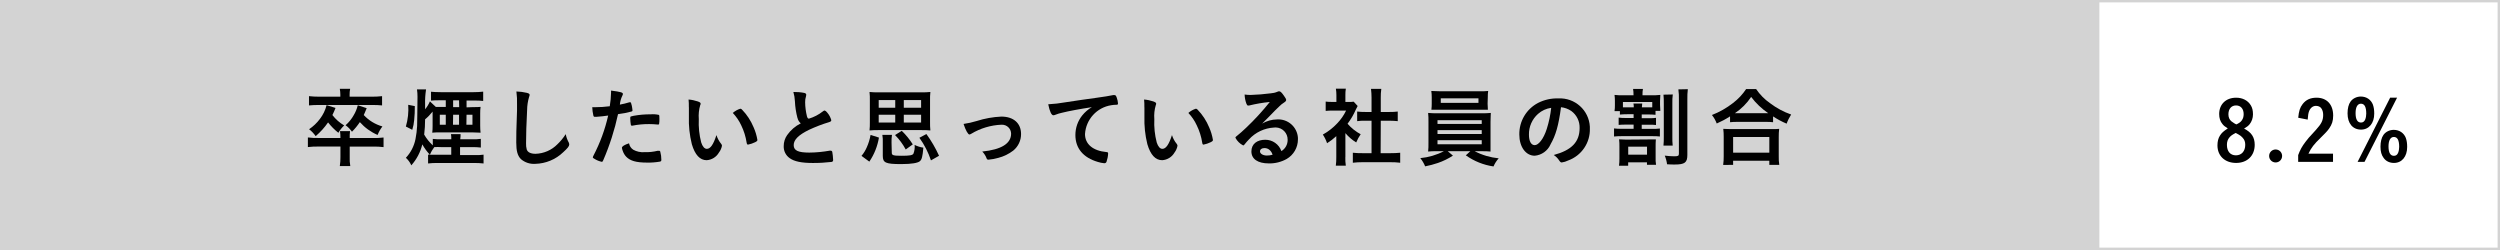 <?xml version="1.0" encoding="UTF-8"?>
<svg id="TOP" xmlns="http://www.w3.org/2000/svg" viewBox="0 0 520 52">
  <defs>
    <style>
      .cls-1 {
        fill: none;
        stroke: #d3d3d3;
        stroke-miterlimit: 10;
        stroke-width: .99px;
      }

      .cls-2 {
        fill: #d3d3d3;
      }
    </style>
  </defs>
  <rect class="cls-2" width="436.67" height="52"/>
  <rect class="cls-1" x="82.66" width="437.34" height="52"/>
  <path d="M77.56,28.71c.74.02,1.48-.02,2.22-.11v2c-.74-.09-1.48-.13-2.22-.11h-4.82v2.16c-.03.63.01,1.27.12,1.89h-2.18c.1-.62.14-1.24.13-1.87v-2.19h-4.57c-.73-.01-1.47.02-2.2.11v-2c.73.09,1.46.13,2.2.11h4.57c.01-.48-.02-.95-.09-1.42h2.09c-.06.47-.09.95-.07,1.42h4.82ZM70.79,19.71c0-.42-.03-.83-.11-1.24h2.15c-.08.41-.12.82-.11,1.24v.4h4.75c.67,0,1.34-.03,2-.11v1.93c-.66-.07-1.33-.1-2-.09h-11.14c-.69-.01-1.38.02-2.06.09v-1.93c.69.08,1.39.11,2.09.11h4.43v-.4ZM69.79,22.45c-.19.5-.41,1-.65,1.48.67.87,1.5,1.61,2.45,2.16-.47.45-.88.96-1.21,1.53-.8-.63-1.52-1.36-2.14-2.16-.73,1.06-1.6,2.02-2.58,2.86-.38-.55-.84-1.04-1.37-1.44.86-.58,1.62-1.3,2.24-2.13.66-.85,1.14-1.83,1.4-2.88l1.86.58ZM76.27,22.5c-.31.74-.4,1-.61,1.43,1.05,1.13,2.39,1.95,3.88,2.37-.41.54-.75,1.14-1,1.77-1.41-.61-2.67-1.52-3.69-2.67-.48.72-1.03,1.39-1.64,2-.36-.52-.81-.98-1.33-1.35.67-.58,1.23-1.28,1.67-2.05.4-.65.69-1.37.87-2.11l1.85.61Z"/>
  <path d="M98.35,22.28c.74,0,1.14,0,1.61-.05-.06.45-.09.91-.08,1.37v2.57c0,.48.02.96.08,1.43-.51,0-1-.06-1.66-.06h-6.75c-.83,0-1.17,0-1.64.06.05-.46.08-.93.07-1.39v-3c-.46.59-.98,1.13-1.56,1.61,0,1.06-.06,2.13-.19,3.18.48.83,1.08,1.58,1.79,2.23v-1.34c.59.07,1.19.1,1.78.08h2.07c0-.56,0-.69-.07-1.07h2c0,.36,0,.54-.07,1.07h2.52c.59.02,1.18-.01,1.76-.09v1.81c-.58-.07-1.17-.1-1.76-.09h-2.56v1.66h3c.78,0,1.35,0,1.89-.09v1.83c-.63-.07-1.26-.1-1.89-.1h-7.76c-.63,0-1.26.02-1.89.1v-1.83h.36c-.61-.65-1.13-1.37-1.56-2.14-.39,1.62-1.18,3.12-2.29,4.36-.26-.6-.65-1.13-1.13-1.57,1.02-1.08,1.71-2.43,2-3.89.18-.9.29-1.81.34-2.72,0-.58.08-3.87.08-6.09,0-.51-.03-1.02-.11-1.53h1.89c-.16,1.04-.23,2.09-.2,3.14v1c.41-.49.75-1.05,1-1.64l1.23,1.15h2.07v-1.38h-1.3c-.59-.01-1.18,0-1.77.07v-1.85c.54.05,1.12.09,2,.09h6.85c.67,0,1.34-.03,2-.11v1.94c-.59-.07-1.18-.1-1.77-.09h-1.69v1.42l1.31-.05ZM84.42,26.32c.43-1.46.6-3,.49-4.52l1.37.27c.01.97-.03,1.94-.13,2.9-.06.69-.19,1.37-.4,2.03l-1.33-.68ZM91.77,30.6c-.48-.03-.96-.03-1.44,0-.37.48-.68,1.01-.9,1.58h4.43v-1.58h-2.09ZM91.48,23.87v2.07h1.24v-2.07h-1.24ZM95.48,20.87h-1.23v1.42h1.26l-.03-1.42ZM94.22,25.95h1.26v-2.08h-1.23l-.03,2.08ZM97.01,25.95h1.26v-2.08h-1.23l-.03,2.08Z"/>
  <path d="M109.58,19.31c.45.13.58.22.58.42,0,.15-.05.3-.11.43-.26.88-.4,1.79-.41,2.7-.15,2.9-.22,5.15-.22,6.93-.02.44.03.88.14,1.3.2.59.83.9,1.84.9,1.72-.05,3.36-.77,4.56-2,.65-.62,1.23-1.33,1.71-2.09.12.62.33,1.21.64,1.76.06.13.09.28.09.42,0,.32-.34.76-1.24,1.57-1.57,1.52-3.65,2.38-5.83,2.43-1.09.08-2.17-.28-3-1-.68-.72-.95-1.66-.95-3.44,0-1.41,0-2.49.16-6.68v-1.17c.03-.92-.01-1.85-.13-2.76.73.02,1.46.11,2.17.28Z"/>
  <path d="M124.02,24.3h-.11c-.07,0-.13,0-.2,0-.16,0-.25-.07-.3-.31-.13-.55-.2-1.12-.22-1.69h.57c1.03,0,2.05-.07,3.07-.2.16-.94.25-1.89.27-2.84v-.42c2.08.27,2.48.4,2.46.72-.01.11-.04.22-.1.31-.29.59-.47,1.23-.53,1.89.68-.12,1.34-.29,2-.49.05-.01.09-.01.14,0,.16,0,.2.07.34.7.07.33.12.66.15,1,0,.12-.06.19-.22.23-.92.25-1.85.43-2.79.54-.71,3.29-1.74,6.51-3.08,9.6-.09.23-.18.32-.29.32-.52-.11-1.02-.31-1.48-.59-.3-.16-.39-.25-.39-.34.02-.13.07-.26.14-.38,1.37-2.63,2.4-5.43,3.05-8.32-.83.13-1.38.18-2.48.27ZM131.71,31.14c.71.4,1.53.57,2.34.51.93.03,1.85-.07,2.75-.29.08-.01.17-.01.25,0,.14-.02.26.07.29.21.15.55.22,1.11.22,1.68,0,.23-.07.32-.31.37-.88.15-1.77.22-2.66.2-2.25,0-3.51-.36-4.34-1.22-.32-.34-.56-.75-.71-1.19-.09-.21-.15-.44-.18-.67,0-.3.55-.63,1.48-.93.09.54.41,1.03.87,1.33ZM136.76,25.9c-.58-.06-1.16-.09-1.74-.09-1.17-.01-2.33.1-3.48.33-.04,0-.08,0-.12,0-.1.01-.18-.05-.2-.15-.08-.46-.12-.92-.13-1.38,0-.24,0-.35.18-.4.18-.06.37-.1.56-.13,1.16-.21,2.33-.31,3.51-.3.57-.05,1.15-.01,1.71.12.09.08.11.22.11.81.01.37-.01.74-.07,1.1,0,.06-.09.09-.18.09-.05,0-.1,0-.15,0Z"/>
  <path d="M143.28,22.32c0-.52,0-1.22-.06-1.62.66.05,1.31.19,1.93.4.43.16.58.27.58.46s0,.11-.08.29c-.28.95-.38,1.95-.3,2.94-.08,1.63.09,3.26.5,4.84.27.85.69,1.33,1.17,1.33.74,0,1.35-.86,2-2.86.21.67.55,1.3,1,1.84.09.11.14.24.15.38-.1.52-.32,1-.64,1.42-.53.92-1.49,1.52-2.55,1.58-1.39,0-2.43-1.11-3.08-3.33-.47-1.89-.68-3.83-.61-5.78v-1.89ZM153.99,22.61c.13.01.26.08.34.18,1.04,1.07,1.86,2.33,2.43,3.71.37.83.63,1.71.78,2.61,0,.18-.09.27-.47.47-.47.23-.97.4-1.48.5-.16,0-.23-.09-.29-.41-.19-1.24-.56-2.44-1.11-3.57-.44-.96-1.04-1.84-1.77-2.61.46-.4.99-.7,1.57-.88Z"/>
  <path d="M165.87,24.54c-.3-1.14-.48-2.32-.53-3.5-.03-.65-.14-1.29-.32-1.91.77-.01,1.54.05,2.29.2.27.07.39.2.39.4,0,.1-.02.2-.05.3-.13.4-.19.81-.18,1.23.01.99.14,1.98.38,2.95.11.34.21.47.41.47,1.05-.32,2.02-.82,2.88-1.5.24-.17.27-.19.36-.19s.33.12.6.47c.38.45.65.97.81,1.53,0,.19-.13.32-.44.41-1.43.43-2.83.97-4.19,1.6-2.2,1.08-3.19,2.07-3.19,3.19s.92,1.55,3.24,1.55c1.42-.01,2.84-.15,4.24-.4h.23c.14,0,.26.09.31.22.1.57.16,1.14.18,1.71.03.2-.11.38-.3.41,0,0,0,0,0,0-1.31.15-2.62.23-3.94.22-2.31,0-3.84-.31-4.79-1-.82-.57-1.29-1.52-1.25-2.52,0-.82.25-1.62.72-2.29.73-1.03,1.7-1.87,2.83-2.43-.34-.29-.58-.68-.68-1.12Z"/>
  <path d="M179.19,32.42c.45-.53.82-1.13,1.1-1.78.37-.82.63-1.69.79-2.58l1.74.56c-.3,1.79-.98,3.5-2,5l-1.63-1.2ZM193.45,25.42c-.01.57.01,1.14.07,1.71-.6-.06-1.2-.08-1.8-.07h-9.09c-.59,0-1.18.01-1.77.07.06-.57.08-1.14.07-1.71v-4.5c.01-.6,0-1.2-.07-1.79.59.06,1.19.09,1.78.08h9.08c.6.01,1.2-.02,1.8-.08-.06.59-.09,1.19-.07,1.79v4.5ZM182.77,20.81v1.6h3.44v-1.6h-3.44ZM182.77,23.87v1.62h3.44v-1.62h-3.44ZM185.49,31.77c0,.54.32.63,2.09.63,1.6,0,2.21-.1,2.41-.43.23-.58.32-1.21.25-1.83.57.29,1.19.48,1.82.57-.16,1.84-.32,2.49-.74,2.83s-1.6.59-3.85.59c-3.26,0-3.85-.27-3.85-1.71v-2.74c.02-.54,0-1.09-.09-1.63h2c-.08.54-.11,1.09-.09,1.63l.05,2.09ZM188.39,31.09c-.59-1.1-1.34-2.11-2.22-3l1.39-.88c.88.84,1.65,1.79,2.3,2.82l-1.47,1.06ZM191.59,22.41v-1.6h-3.6v1.6h3.6ZM191.59,25.49v-1.62h-3.6v1.62h3.6ZM193.64,33.36c-.56-1.68-1.37-3.26-2.41-4.7l1.46-.78c1.03,1.42,1.91,2.93,2.63,4.52l-1.68.96Z"/>
  <path d="M203.15,25.17c1.66-.53,3.39-.84,5.13-.92,2.54,0,4.1,1.38,4.1,3.63.01,1.33-.59,2.6-1.62,3.44-.93.71-1.99,1.23-3.13,1.52-.65.19-1.32.31-2,.37-.22,0-.33-.05-.4-.23-.2-.55-.51-1.04-.92-1.46,4-.41,6-1.67,6-3.73-.02-1.04-.88-1.87-1.93-1.85-.02,0-.05,0-.07,0-2.23.09-4.39.74-6.3,1.89-.11.07-.23.12-.36.15-.31,0-.81-.91-1.23-2.2.92-.13,1.84-.34,2.73-.61Z"/>
  <path d="M220.86,23.46c-.44.09-.86.23-1.28.39-.15.07-.31.11-.47.13-.4,0-.76-.74-1.08-2.29,1.19-.06,2.38-.2,3.56-.41,2.17-.33,4.9-.74,6.34-.92,1.62-.22,2.92-.43,3.6-.58.09-.01.18-.01.27,0,.24,0,.33.1.49.55.14.38.22.78.25,1.18,0,.21-.07.28-.32.28-.36,0-.71.03-1.06.09-3.01.46-5.29,2.96-5.48,6,0,2.11,1.66,3.49,4.47,3.75.25,0,.34.1.34.32-.03.58-.15,1.16-.34,1.71-.07.19-.27.31-.47.29-.45-.04-.9-.13-1.33-.27-3.06-.9-4.67-2.85-4.67-5.6,0-1.48.5-2.93,1.43-4.08.56-.69,1.23-1.27,2-1.71-2.4.36-4.88.82-6.25,1.17Z"/>
  <path d="M238.03,22.32c0-.52,0-1.22-.06-1.62.66.05,1.31.19,1.93.4.43.16.58.27.58.46,0,.1-.02.2-.07.29-.29.95-.39,1.95-.31,2.94-.08,1.63.09,3.26.5,4.84.27.85.69,1.33,1.17,1.33.74,0,1.35-.86,2-2.86.21.67.55,1.3,1,1.84.09.11.14.24.15.38-.1.52-.31,1-.63,1.42-.53.92-1.5,1.52-2.56,1.58-1.39,0-2.43-1.11-3.08-3.33-.47-1.89-.67-3.83-.61-5.78v-1.89ZM248.74,22.61c.13.01.26.08.34.18,1.04,1.07,1.86,2.33,2.43,3.71.37.83.63,1.71.78,2.61,0,.18-.09.27-.47.47-.47.23-.97.4-1.48.5-.16,0-.23-.09-.28-.41-.19-1.24-.57-2.44-1.12-3.57-.44-.96-1.03-1.84-1.76-2.61.45-.4.99-.7,1.56-.88Z"/>
  <path d="M265.64,24.84c2.25-.14,4.19,1.58,4.33,3.83,0,.11,0,.22,0,.33,0,1.68-.9,3.23-2.35,4.07-1.13.63-2.41.95-3.71.92-2.29,0-3.62-.92-3.62-2.49s1.19-2.43,2.88-2.43c1.51-.01,2.86.94,3.36,2.36.82-.49,1.31-1.38,1.3-2.34.03-1.4-1.08-2.55-2.48-2.58-.12,0-.23,0-.35.02-2,.11-3.87.99-5.22,2.47-.31.32-.61.65-.88,1-.12.18-.22.25-.32.25-.68-.35-1.25-.9-1.61-1.58,0-.16.08-.25.47-.54s1-.85,1.77-1.57c1.76-1.67,3.4-3.46,4.91-5.35-1.46.14-2.9.39-4.32.74-.07,0-.13,0-.2,0-.14,0-.23-.09-.34-.36-.23-.62-.36-1.27-.38-1.93.41.06.82.09,1.23.09,1.41-.04,2.81-.16,4.21-.34.48-.03.95-.14,1.39-.33.11-.06.23-.09.36-.09.25,0,.5.22,1,.94.34.47.45.7.45.85s-.05.3-.45.56c-.34.21-.66.46-.94.75-.9.87-.92.87-2,2-.79.81-.88.9-1.6,1.62.94-.56,2.01-.86,3.1-.87ZM263.92,31.07c-.27-.18-.59-.27-.92-.27-.56,0-.92.27-.92.7s.56.85,1.42.85c.4,0,.8-.05,1.19-.16-.12-.45-.39-.85-.77-1.12Z"/>
  <path d="M279.83,32.69c-.02.59.01,1.18.1,1.77h-2.08c.08-.6.11-1.2.1-1.8v-4.34c-.59.55-1.24,1.04-1.92,1.47-.21-.64-.51-1.24-.88-1.8,1.12-.62,2.13-1.41,3-2.34.75-.78,1.37-1.67,1.84-2.65h-2.81c-.48,0-.96.02-1.44.07v-1.94c.45.06.9.08,1.35.07h.88v-1.43c0-.44-.03-.88-.11-1.32h2.07c-.07.44-.1.88-.09,1.33v1.42h.72c.33.01.67,0,1-.05l.83.9c-.14.24-.27.49-.38.74-.45,1.05-1.03,2.04-1.72,2.95.77.89,1.69,1.63,2.73,2.18-.37.53-.68,1.11-.93,1.71-.85-.52-1.61-1.18-2.25-1.94v5ZM287.17,31.86h2.07c.67,0,1.34-.02,2-.09v2.08c-.66-.08-1.33-.12-2-.11h-5.9c-.65,0-1.3.03-1.95.11v-2.08c.66.07,1.33.1,2,.09h1.89v-6.75h-1.3c-.58,0-1.15,0-1.69.09v-2c.56.07,1.13.1,1.69.09h1.3v-3c0-.6-.04-1.2-.11-1.8h2.14c-.08.6-.12,1.2-.11,1.8v3h1.82c.57.01,1.14-.02,1.71-.09v2c-.56-.05-1.1-.09-1.71-.09h-1.82l-.03,6.75Z"/>
  <path d="M298.98,31.45c-.87,0-1.35,0-1.93.07.06-.6.09-1.21.07-1.82v-4.35c.01-.62,0-1.24-.07-1.86.64.06,1.29.08,1.93.07h9.2c.64.01,1.28-.01,1.91-.07,0,.43-.06.9-.06,1.86v5.49c-.02.23-.02.45,0,.68-.54-.05-1.05-.07-1.91-.07h-1.39c1.56.81,3.25,1.31,5,1.48-.45.5-.82,1.07-1.08,1.69-2.08-.3-4.05-1.1-5.76-2.31l.94-.86h-4.7l1.08.92c-.98.64-2.03,1.15-3.14,1.53-.86.29-1.74.53-2.64.7-.25-.62-.59-1.2-1.01-1.71,1.71-.16,3.38-.65,4.91-1.44h-1.35ZM309.42,21.56c0,.42.02.85.06,1.27h-11.75c.05-.42.07-.85.07-1.27v-1.33c0-.44-.02-.88-.09-1.31.6,0,1.05.07,2,.07h7.88c.92,0,1.35,0,1.95-.07-.06.43-.09.87-.08,1.31l-.04,1.33ZM299,25.78h9.2v-.78h-9.2v.78ZM299,27.87h9.2v-.8h-9.2v.8ZM299,30.01h9.2v-.85h-9.2v.85ZM299.68,20.45v.95h7.84v-.95h-7.84Z"/>
  <path d="M322.5,30.06c-.59,1.31-1.84,2.2-3.27,2.33-1.87,0-3.21-1.84-3.21-4.4-.05-2.76,1.46-5.31,3.91-6.59,1.3-.66,2.75-.98,4.21-.93,3.44-.18,6.37,2.46,6.55,5.89,0,.11,0,.23,0,.34.11,2.98-1.73,5.69-4.54,6.69-.41.21-.85.34-1.3.4-.21,0-.3-.07-.54-.41-.29-.46-.68-.84-1.13-1.14,3.71-1,5.38-2.7,5.38-5.62.04-1.4-.61-2.72-1.74-3.54-.64-.43-1.37-.7-2.13-.78-.5,3.8-1.1,5.87-2.2,7.76ZM319.91,23.69c-1.23,1.09-1.92,2.67-1.89,4.31,0,1.38.45,2.19,1.21,2.19s1.82-1.24,2.5-3.38c.45-1.43.76-2.89.92-4.38-1.02.14-1.97.58-2.74,1.26Z"/>
  <path d="M338.47,23.76c-.51,0-1.02.02-1.53.07v-.72h-1.12c.06-.42.09-.84.08-1.26v-.85c0-.42-.02-.84-.08-1.26.59.07,1.18.09,1.77.08h2.18v-.11c.01-.41-.02-.81-.09-1.21h2.05c-.07.39-.1.79-.09,1.19v.13h1.78c.64.01,1.29-.01,1.93-.08-.04.41-.06.83-.06,1.24v.85c0,.41.02.82.06,1.23h-1v.82c-.51-.05-1.02-.08-1.53-.07h-1.34v.78h1.61c.45.01.91-.02,1.36-.08v1.49c-.45-.05-.91-.07-1.36-.06h-1.61v.87h2.27c.5.01,1.01-.02,1.51-.08v1.66c-.5-.06-1.01-.08-1.51-.07h-6.5c-.51,0-1.02.02-1.53.07v-1.68c.51.06,1.02.09,1.53.08h2.54v-.87h-1.73c-.46,0-.92.01-1.38.06v-1.52c.46.06.92.09,1.38.08h1.73v-.78h-1.32ZM343.08,29c.45.02.89.02,1.34,0-.04.51-.06,1.02-.05,1.53v2.22c-.02.51,0,1.02.09,1.53h-1.89v-.52h-3.91v.72h-1.91c.07-.5.1-1.01.09-1.52v-2.36c0-.61,0-1.06-.07-1.62.43,0,.84.06,1.47.06l4.84-.04ZM339.82,22.32c0-.42,0-.51-.07-.78h1.83c0,.26-.05.42-.07.78h2.16v-1.1h-6.1v1.1h2.25ZM338.67,32.17h3.91v-1.67h-3.91v1.67ZM347.94,19.65c-.08.6-.11,1.2-.09,1.8v7c-.01.61,0,1.23.07,1.84h-1.92c.06-.62.08-1.24.07-1.86v-6.9c.01-.61-.01-1.23-.07-1.84l1.94-.04ZM351.07,18.55c-.08.69-.12,1.39-.1,2.09v11.58c0,1.59-.53,2-2.63,2-.42,0-.83,0-1.59-.05-.08-.62-.24-1.22-.48-1.8.64.08,1.29.13,1.94.14.81,0,1-.09,1-.52v-11.25c.02-.72-.01-1.44-.11-2.15l1.97-.04Z"/>
  <path d="M359.84,24.21c-.88.57-1.8,1.06-2.76,1.48-.24-.64-.57-1.24-1-1.77,1.58-.61,3.06-1.46,4.4-2.5,1.06-.81,1.98-1.79,2.72-2.9h2.07c.78,1.15,1.76,2.15,2.9,2.94,1.33,1.01,2.81,1.81,4.39,2.36-.38.6-.7,1.23-.94,1.9-.99-.41-1.93-.92-2.82-1.51v1.21c-.51-.06-1.03-.08-1.55-.07h-5.93c-.49,0-.98.01-1.47.07v-1.21ZM358.42,34.31c.08-.6.12-1.21.11-1.82v-4c.01-.56-.02-1.13-.09-1.69.41,0,.81.05,1.51.05h8.61c.7,0,1.08,0,1.51-.05-.07.56-.1,1.13-.09,1.69v4c-.02.6.02,1.2.11,1.8h-2.07v-.86h-7.53v.86l-2.07.02ZM360.49,31.76h7.53v-3.26h-7.53v3.26ZM367.21,23.55h.59c-1.36-.93-2.57-2.07-3.56-3.39-.89,1.34-2.05,2.5-3.39,3.39h6.36Z"/>
  <g>
    <path d="M468.98,30.12c0,2.26-1.54,3.77-3.86,3.77s-3.89-1.44-3.89-3.65c0-.8.17-1.49.51-2.02.36-.58.75-.93,1.64-1.51-.6-.38-.86-.58-1.11-.91-.46-.55-.68-1.23-.68-2.09,0-2.02,1.4-3.39,3.53-3.39,1.34,0,2.45.58,3.05,1.59.31.5.45,1.1.45,1.87s-.26,1.51-.7,2.06c-.27.33-.53.53-1.15.91,1.54.77,2.21,1.8,2.21,3.38ZM463.75,28.55c-.38.43-.55.93-.55,1.58,0,1.35.7,2.18,1.87,2.18s1.94-.86,1.94-2.18c0-.63-.15-1.06-.55-1.49-.24-.27-.46-.46-.81-.65-.14-.09-.62-.34-.62-.34-.7.36-1.01.58-1.29.91ZM466.3,25.03c.26-.36.38-.77.38-1.3,0-1.1-.62-1.8-1.58-1.8s-1.59.7-1.59,1.85c0,.62.21,1.11.63,1.46.31.26.99.67,1.06.63.63-.33.84-.48,1.1-.84Z"/>
    <path d="M474.68,32.44c0,.75-.6,1.35-1.35,1.35s-1.35-.6-1.35-1.35.6-1.35,1.35-1.35,1.35.6,1.35,1.35Z"/>
    <path d="M485.25,33.67h-7.23v-1.41c.41-1.11.81-1.82,1.51-2.74.46-.63.6-.79,2.16-2.48,1.18-1.3,1.53-2,1.53-3.15,0-.57-.15-1.06-.43-1.42-.24-.29-.62-.45-1.08-.45-.62,0-1.15.41-1.42,1.11-.15.39-.22.81-.29,1.75l-1.97-.39c.14-1.41.36-2.11.91-2.83.69-.91,1.63-1.34,2.9-1.34,2.14,0,3.46,1.41,3.46,3.72,0,1.1-.24,1.83-.84,2.69-.39.55-.74.91-1.78,1.94-1.39,1.35-1.94,2.06-2.52,3.29h5.11v1.71Z"/>
    <path d="M493.57,21.79c.19.55.27,1.1.27,1.85,0,1.99-1.1,3.32-2.74,3.32-1.73,0-2.81-1.29-2.81-3.38,0-1.03.21-1.88.62-2.45.46-.65,1.29-1.05,2.14-1.05,1.17,0,2.12.65,2.52,1.7ZM491.96,24.86c.14-.33.22-.81.22-1.22,0-1.4-.36-2.07-1.11-2.07-.7,0-1.11.7-1.11,1.95,0,1.32.38,1.97,1.13,1.97.41,0,.7-.22.87-.63ZM498.59,20.32l-6.77,13.35h-1.44l6.77-13.35h1.44ZM500.42,28.72c.19.55.27,1.1.27,1.85,0,2-1.1,3.32-2.74,3.32-.91,0-1.68-.36-2.16-1.05-.45-.6-.65-1.32-.65-2.33s.21-1.87.62-2.45c.46-.65,1.27-1.05,2.14-1.05,1.17,0,2.12.65,2.52,1.7ZM498.81,31.78c.14-.33.22-.8.22-1.22,0-1.41-.36-2.07-1.11-2.07-.7,0-1.11.7-1.11,1.95,0,1.32.38,1.97,1.13,1.97.41,0,.7-.21.87-.63Z"/>
  </g>
</svg>